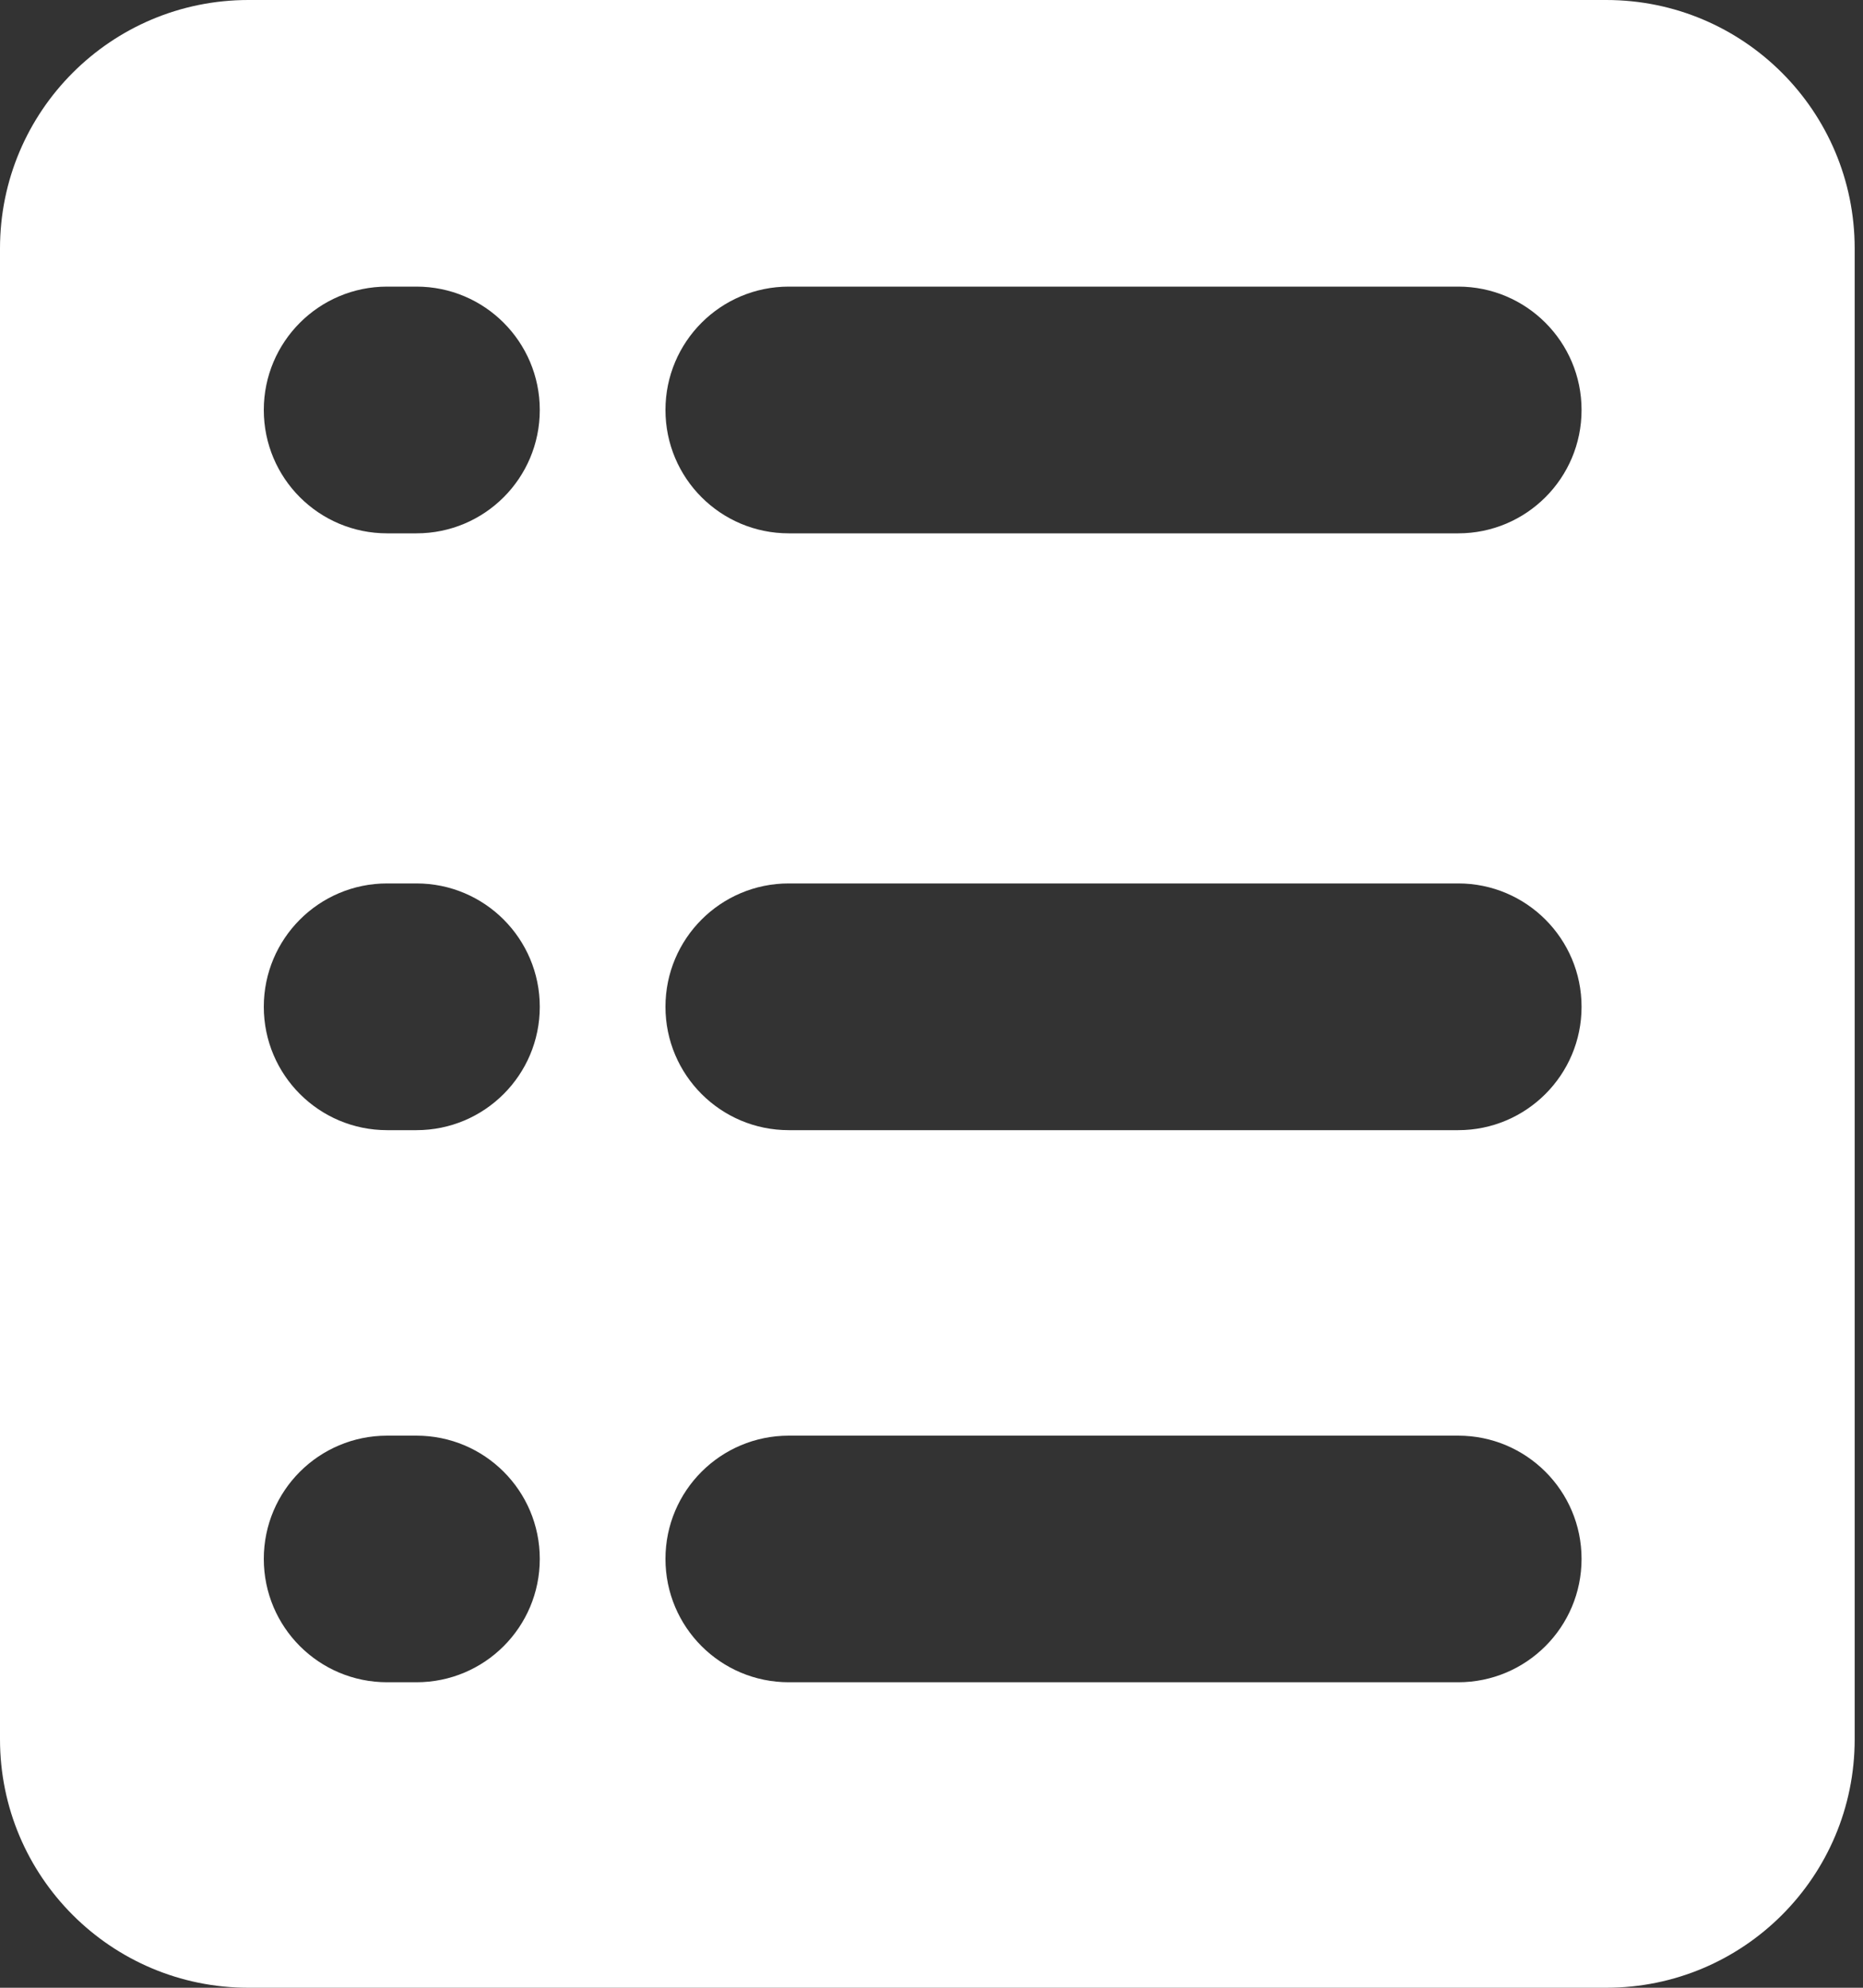 <?xml version="1.0" encoding="UTF-8"?>
<svg width="15px" height="16px" viewBox="0 0 15 16" version="1.1" xmlns="http://www.w3.org/2000/svg" xmlns:xlink="http://www.w3.org/1999/xlink">
    <rect x="0" y="0" width="15" height="16" fill="#333333" stroke="none"/>
    <title>cot [-4 -61 -6 22]</title>
    <g id="Symbols" stroke="none" stroke-width="1" fill="none" fill-rule="evenodd">
        <g id="Poductos" transform="translate(-138, -422)" fill="#FFFFFF">
            <g id="Group-5-Copy-3" transform="translate(112, 410)">
                <g id="Group-Copy-5" transform="translate(26, 8)">
                    <g id="Group" transform="translate(0, 4)">
                        <path d="M12.933,0 C14.038,7.78148667e-16 14.933,0.895 14.933,2 L14.933,14 C14.933,15.105 14.038,16 12.933,16 L2,16 C0.895,16 -3.25733333e-13,15.105 -3.26849658e-13,14 L-3.26849658e-13,2 C-3.26984929e-13,0.895 0.895,2.02906125e-16 2,0 L12.933,0 Z M3.353,11.556 L3.117,11.556 C2.568,11.556 2.124,12 2.124,12.548 C2.124,13.097 2.568,13.541 3.117,13.541 L3.117,13.541 L3.353,13.541 C3.902,13.541 4.346,13.097 4.346,12.548 C4.346,12 3.902,11.556 3.353,11.556 L3.353,11.556 Z M11.741,11.556 L6.351,11.556 C5.802,11.556 5.358,12 5.358,12.548 C5.358,13.097 5.802,13.541 6.351,13.541 L6.351,13.541 L11.741,13.541 C12.289,13.541 12.734,13.097 12.734,12.548 C12.734,12 12.289,11.556 11.741,11.556 L11.741,11.556 Z M3.353,7.111 L3.117,7.111 C2.568,7.111 2.124,7.556 2.124,8.104 C2.124,8.652 2.568,9.097 3.117,9.097 L3.117,9.097 L3.353,9.097 C3.902,9.097 4.346,8.652 4.346,8.104 C4.346,7.556 3.902,7.111 3.353,7.111 L3.353,7.111 Z M11.741,7.111 L6.351,7.111 C5.802,7.111 5.358,7.556 5.358,8.104 C5.358,8.652 5.802,9.097 6.351,9.097 L6.351,9.097 L11.741,9.097 C12.289,9.097 12.734,8.652 12.734,8.104 C12.734,7.556 12.289,7.111 11.741,7.111 L11.741,7.111 Z M3.353,2.307 L3.117,2.307 C2.568,2.307 2.124,2.752 2.124,3.3 C2.124,3.849 2.568,4.293 3.117,4.293 L3.117,4.293 L3.353,4.293 C3.902,4.293 4.346,3.849 4.346,3.3 C4.346,2.752 3.902,2.307 3.353,2.307 L3.353,2.307 Z M11.741,2.307 L6.351,2.307 C5.802,2.307 5.358,2.752 5.358,3.3 C5.358,3.849 5.802,4.293 6.351,4.293 L6.351,4.293 L11.741,4.293 C12.289,4.293 12.734,3.849 12.734,3.3 C12.734,2.752 12.289,2.307 11.741,2.307 L11.741,2.307 Z" id="Combined-Shape"></path>
                    </g>
                </g>
            </g>
        </g>
    </g>
</svg>
